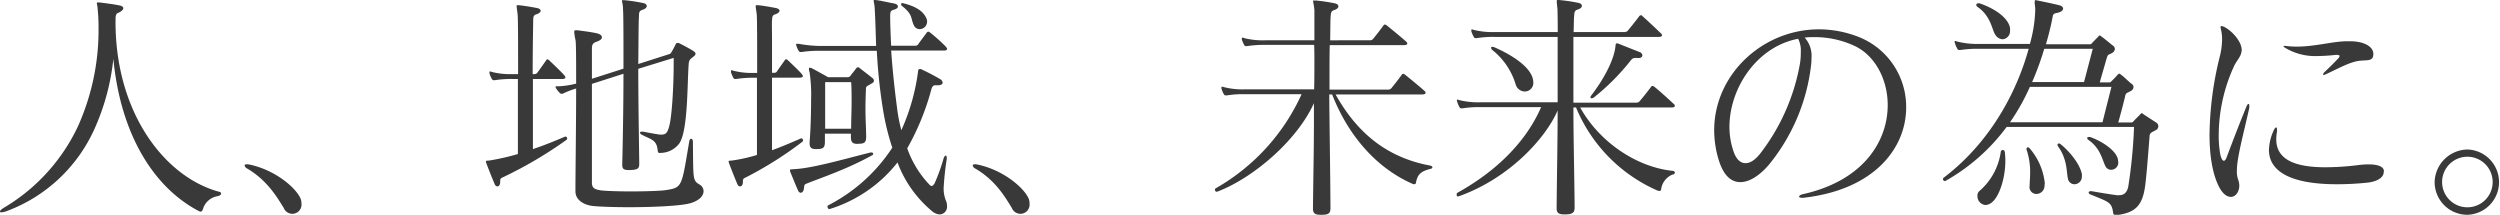 <svg xmlns="http://www.w3.org/2000/svg" viewBox="0 0 494.45 42.48"><path d="M22.85 4.37c0 17.81 9.6 30.58 20.45 33.55.29 0 .43.24.43.39s-.19.38-.67.48a3.64 3.64 0 00-2.93 2.59c-.14.34-.29.48-.43.48a.88.88 0 01-.34-.1c-8.88-4.6-15.5-15.07-16.94-30.14a45 45 0 01-3.79 14A30.77 30.77 0 011.3 41.76a3.69 3.69 0 01-1 .24c-.16 0-.3 0-.3-.19s.34-.48 1-.86A37 37 0 0015.41 25a46.35 46.35 0 004.08-19.38 37.45 37.45 0 00-.24-4.47 2.94 2.94 0 01-.1-.53c0-.09.05-.14.24-.14h.24c.82.1 2.84.34 4.13.62.39.1.63.29.63.53s-.34.63-1 .91c-.39.1-.48.48-.53.92zm33.31 36.82c-1.16-1.83-3.16-5.47-7.3-7.87a.91.91 0 01-.48-.58c0-.14.1-.24.39-.24a.88.88 0 01.33 0c5.19 1 9.36 4.56 10.32 6.72a2.33 2.33 0 01.2 1 1.82 1.82 0 01-3.46 1zM111.84 27a.41.41 0 01.34.38.41.41 0 01-.15.29A82.2 82.2 0 0199.6 35c-.38.19-.67.24-.67.72V36c0 .52-.24.86-.53.86s-.48-.19-.62-.58c-.53-1.24-1.3-3.21-1.59-4a3 3 0 01-.09-.34c0-.19.19-.14.67-.19a44.82 44.82 0 005.66-1.29V15.62h-1.06a20.89 20.89 0 00-3.5.24h-.19c-.19 0-.29-.05-.43-.29a5.1 5.1 0 01-.44-1.05v-.24c0-.09 0-.15.14-.15a1.22 1.22 0 01.34.1 14.83 14.83 0 004.12.43h1.06c0-6.1 0-11-.1-11.85s-.19-1.3-.19-1.54 0-.24.24-.24h.24c1.2.14 2.35.33 3.41.53.58.09.86.33.86.57s-.28.53-.91.72-.53.77-.57 1.2c0 .87-.1 5.24-.1 10.61h.34a.7.7 0 00.62-.33c.39-.53 1.35-1.88 1.68-2.36.1-.14.19-.24.29-.24a.69.69 0 01.38.24c.77.72 2.36 2.26 2.88 2.84.2.24.29.38.29.52s-.19.29-.62.29h-5.81v13.87c2.16-.72 4.27-1.58 6.29-2.44zm18.72 3.26c-.33 0-.43-.09-.48-.48-.19-2.16-1.29-2.16-3.12-3.12a.56.56 0 01-.38-.43c0-.1.09-.19.34-.19h.28c1.3.24 2.21.44 3.31.58h.34c.91 0 1.15-.53 1.39-1.25.68-1.87 1-8.69 1-12.62v-1.3l-7 2.16c0 6.48.14 14.26.19 18.53v.29c0 .86-.24 1.15-1.77 1.2h-.39c-1 0-1.2-.34-1.2-1.06v-.17c.1-3.89.24-11.23.24-17.81l-6.24 2v19.49c0 1.11.48 1.39 1.92 1.59.77.09 3.22.19 5.76.19 2.78 0 5.76-.1 6.82-.24 3.45-.53 3.21-.58 4.75-9.65.05-.34.24-.53.38-.53s.34.19.34.53c.1 7.39-.1 7.73 1.34 8.54a1.52 1.52 0 01.77 1.3c0 .86-.77 1.87-2.69 2.4s-7.34.77-12 .77c-3.07 0-5.85-.1-7.2-.24s-3.45-.91-3.45-2.93v-.1c0-3.74.14-13 .14-20.21a17.72 17.72 0 00-2.59 1s-.15.05-.2.05h-.09a.5.5 0 01-.38-.19 4.74 4.74 0 01-.72-.91.81.81 0 01-.1-.24c0-.15.14-.15.48-.15h.34a18 18 0 003.26-.52c0-4.56 0-8.17-.14-8.69a10.29 10.29 0 01-.24-1.54c0-.24.09-.33.33-.33a2.2 2.2 0 00.29 0c1.29.19 2.35.29 3.74.58.68.14 1.11.43 1.11.81s-.34.63-1.15.92-.82.81-.82 1.44v5.85l6.24-2c0-5.81 0-10.8-.09-11.67 0-1.06-.2-1.49-.2-1.73s.05-.14.24-.14h.29a34.26 34.26 0 013.51.53c.57.09.86.33.86.62s-.29.58-.91.77-.63.67-.63 1.1v.15c-.09 1-.09 4.8-.14 9.45l6-1.92c.33-.09.33-.09.53-.38s.62-1.1.81-1.49.24-.38.44-.38a.6.6 0 01.38.09c.77.39 2.06 1.06 2.78 1.54.24.19.39.33.39.53a.78.78 0 01-.34.48c-.53.48-.86.53-1 1.29-.33 3.56-.09 13.54-1.92 16a4.68 4.68 0 01-3.7 1.82zm27.94-2.9a.39.39 0 01.19.68 72.85 72.85 0 01-11.09 7c-.34.19-.67.24-.67.72V36c0 .52-.24.86-.53.86s-.48-.19-.62-.58c-.53-1.24-1.3-3.21-1.59-4a3 3 0 01-.09-.34c0-.19.19-.14.67-.19a32 32 0 004.94-1.1V15.38h-.58a20.89 20.89 0 00-3.5.24h-.19c-.19 0-.29 0-.43-.29a5.1 5.1 0 01-.44-1.05v-.24c0-.09 0-.15.14-.15a1.22 1.22 0 01.34.1 14.83 14.83 0 004.12.43h.58c0-6 0-10.85-.09-11.61s-.2-1.3-.2-1.54.05-.24.24-.24h.3c1.2.14 2.26.33 3.31.53.58.09.87.33.87.57s-.29.53-.91.72-.53.77-.58 1.2 0 1.92 0 4v6.35h.48a.58.58 0 00.53-.33c.53-.77 1.15-1.64 1.49-2.12.09-.14.19-.24.29-.24a.73.73 0 01.38.24c.77.72 2.11 2 2.64 2.6.19.24.29.38.29.52s-.19.29-.62.29h-5.48v14.35c1.87-.67 3.75-1.48 5.76-2.35zm-1.63 6.1c3.36-.1 9.12-1.73 15.31-3.31h.19a.32.32 0 01.34.29.35.35 0 01-.24.28c-5 2.79-10.32 4.52-13 5.62-.52.19-.38.58-.47.91-.05.53-.29.87-.63.87-.19 0-.43-.15-.57-.53-.53-1.2-1.06-2.54-1.54-3.7a.49.49 0 010-.24c0-.14 0-.14.15-.14zm30.38-2a54.31 54.31 0 00-.62 5.81 6.52 6.52 0 00.43 2.35 2.48 2.48 0 01.24 1.11 1.51 1.51 0 01-1.44 1.68 2.58 2.58 0 01-1.44-.58 23 23 0 01-6.91-9.7 27.36 27.36 0 01-13.44 9.22H164c-.19 0-.34-.29-.34-.53a.26.26 0 01.1-.19 33.26 33.26 0 0012.72-11.42 47.71 47.71 0 01-1.87-7.73c-.63-3.89-1-7.73-1.2-11.43h-11.36a20.81 20.81 0 00-3.5.24h-.2c-.19 0-.28-.05-.43-.29a5.1 5.1 0 01-.43-1c0-.1-.05-.15-.05-.19s.05-.15.14-.15h.34a27.21 27.21 0 004.13.43h11.23c-.09-2.59-.14-5-.28-7.44-.05-.82-.2-1.3-.2-1.49s0-.19.2-.19a1.43 1.43 0 00.28.05c.91.09 2.21.43 3.31.62.68.1 1 .34 1 .63s-.28.52-.86.67-.67.48-.67 1.1c0 1.83.09 3.84.19 6H181a.67.67 0 00.63-.33c.33-.49 1.29-1.73 1.63-2.21a.48.48 0 01.34-.24c.14 0 .24.09.43.24a33.77 33.77 0 013 2.69c.2.23.29.38.29.52s-.19.29-.62.29h-10.44c.24 3.65.67 7.63 1.15 11.28a31.07 31.07 0 00.86 4.47A41 41 0 00181.59 14c0-.19.14-.34.29-.34a.43.43 0 01.24 0 41.46 41.46 0 013.84 2 .92.92 0 01.48.67c0 .29-.29.53-.92.53H185c-.44 0-.63.29-.77.72a49.75 49.75 0 01-4.8 11.76 20.12 20.12 0 004.41 7.2.65.65 0 00.44.24c.14 0 .33-.14.57-.53a37.31 37.31 0 001.78-4.94c.14-.38.29-.53.43-.53s.19.19.19.53zm-17.62-3c-1 0-1.34-.34-1.34-1.35v-.67h-5.14V28c0 1.24-.33 1.48-1.63 1.48h-.19c-.86 0-1.2-.28-1.2-1.15V28c.19-2.26.29-5.57.29-8.36a30.14 30.14 0 00-.29-5.28 2.71 2.71 0 01-.14-.72c0-.19 0-.24.14-.24a.83.83 0 01.43.1c.77.38 3.22 1.77 3.22 1.77h3.74a.71.71 0 00.72-.33c.19-.29.87-1.06 1.06-1.39.14-.15.24-.24.38-.24s.19 0 .39.19c.62.48 1.87 1.44 2.4 1.87a.8.8 0 01.38.58c0 .24-.19.48-.67.67-.53.38-.91.38-.91.91-.05 1.25-.1 2.54-.1 4.18 0 1.39.1 3.07.14 5.18v.19c0 1.11-.38 1.35-1.48 1.35zm-1.29-3c0-1.87.09-3.6.09-5.14s0-2.88-.09-4.08h-5.14v9.22zm13.54-19.7a1.21 1.21 0 01-1.06-.62c-.77-1.35-.1-2.16-2.4-3.94a.42.42 0 01-.19-.38c0-.1 0-.2.24-.2a.56.56 0 01.28.05c1.88.48 3.84 1.3 4.52 3.08a1.26 1.26 0 01.09.57 1.48 1.48 0 01-1.48 1.44zm18.28 35.43c-1.15-1.83-3.12-5.47-7.3-7.87a.91.91 0 01-.48-.58c0-.14.1-.24.39-.24a.88.88 0 01.33 0c5.19 1 9.36 4.56 10.32 6.72a2.33 2.33 0 01.2 1 1.82 1.82 0 01-3.46 1zm62.98-.1c0 1-.24 1.39-1.73 1.39h-.24c-1.15 0-1.49-.33-1.49-1.24v-.05c.05-5.52.19-11.67.19-17.24V20.4c-3.4 7.54-12.24 14.93-19.15 17.52h-.1a.37.37 0 01-.33-.38.31.31 0 01.14-.29 40.73 40.73 0 0017-18.62h-11.29a19.87 19.87 0 00-3.5.24h-.19c-.19 0-.29-.05-.43-.29a5.2 5.2 0 01-.44-1.06v-.24a.12.12 0 01.14-.14 1.57 1.57 0 01.34.09 14.76 14.76 0 004.12.44h13.73c.05-2 .05-3.75.05-5.38 0-1.2 0-2.35-.05-3.41h-9.74a20.94 20.94 0 00-3.51.24h-.19c-.19 0-.29 0-.43-.29a6 6 0 01-.43-1v-.24a.13.13 0 01.15-.15 1.17 1.17 0 01.33.1 15 15 0 004.13.43h9.74v-6c-.1-1.06-.25-1.54-.25-1.73s.05-.14.25-.14h.28a32.63 32.63 0 013.6.53c.58.09.87.33.87.62s-.29.58-.91.77-.58.82-.63 1.25c-.05.67-.05 2.3-.09 4.7H271a.79.79 0 00.62-.34c.82-1 1.3-1.63 2-2.59a.36.36 0 01.29-.19 1 1 0 01.38.19c1.25 1 3.17 2.59 3.8 3.17a.51.51 0 01.24.43c0 .15-.2.29-.63.29H263c-.05 1.73-.05 3.65-.05 5.86v2.93h11.66a.85.85 0 00.63-.34c.81-1 1.29-1.63 2-2.59a.35.35 0 01.29-.19.91.91 0 01.39.19c1.24 1 3.16 2.59 3.79 3.17a.5.5 0 01.24.43c0 .14-.19.29-.63.29h-17.17c4.27 7.63 10.17 12.48 18.67 14.06.29.05.48.19.48.34s-.14.29-.43.33c-1.78.48-2.45 1-2.79 2.55 0 .29-.14.48-.38.48a1.34 1.34 0 01-.38-.1c-7.16-3.17-12.68-9.55-15.85-17.66h-.57c.05 6.43.19 14.4.24 22.37zm48.29-.09c0 1-.34 1.4-1.83 1.4h-.24c-1.15 0-1.49-.34-1.49-1.25.05-6.14.2-13.25.2-19.3-2.5 5.76-9.89 13.59-19.64 17h-.09c-.2 0-.24-.19-.24-.33s0-.34.14-.39c8.74-4.84 14-11 16.56-16.94h-12.05a19.78 19.78 0 00-3.5.24h-.19c-.2 0-.29-.05-.44-.29a5.84 5.84 0 01-.43-1.06c0-.09-.05-.14-.05-.24s.05-.14.15-.14a1.17 1.17 0 01.33.1 15.36 15.36 0 004.13.43h15.32V7.3h-12.49a19.87 19.87 0 00-3.5.24h-.19c-.19 0-.29 0-.43-.29a5.2 5.2 0 01-.46-1.06v-.24a.12.12 0 01.14-.14 1.22 1.22 0 01.34.1 15.23 15.23 0 004.12.43h12.49c0-2.59-.05-4.28-.05-4.47-.1-1-.15-1.44-.15-1.63s.05-.24.2-.24h.24a34 34 0 013.67.53c.58.09.87.33.87.62s-.29.58-.92.77-.57.82-.62 1.25-.05 1.58-.1 3.17h10.18A.85.85 0 00322 6c.71-.86 1.48-1.82 2.2-2.78a.42.42 0 01.34-.2c.09 0 .19 0 .34.2 1.24 1.1 3 2.78 3.6 3.36a.5.5 0 01.23.43c0 .14-.19.29-.62.29h-16.9v13h12.53a.82.82 0 00.62-.34c.72-.86 1.49-1.82 2.21-2.78a.32.32 0 01.28-.19.86.86 0 01.39.19c1.25 1 3.17 2.78 3.79 3.36a.51.51 0 01.24.43c0 .14-.19.29-.62.29h-18.1c3.84 6.91 11.23 11.81 18.29 12.53.29 0 .43.19.43.38a.38.38 0 01-.43.34 3.67 3.67 0 00-2.26 2.78c0 .29-.09.48-.38.48a1.7 1.7 0 01-.38-.09 30.74 30.74 0 01-16.09-16.42h-.52c0 6.14.19 13.39.24 19.73zm-11.67-24.34a13.74 13.74 0 00-4.61-6.77.68.68 0 01-.24-.43c0-.1 0-.19.24-.19a.91.91 0 01.43.09c2 .87 6.25 3 7.4 5.67a3.54 3.54 0 01.28 1.29 1.69 1.69 0 01-1.68 1.78 1.93 1.93 0 01-1.82-1.44zm24.39-5.19a.73.73 0 01-.29 0 1.74 1.74 0 00-.48 0c-.48 0-.67.24-1 .67a44.47 44.47 0 01-7.1 7.1.78.78 0 01-.48.2c-.15 0-.24-.05-.24-.2a.59.59 0 01.14-.33c2.31-3 4.47-6.82 4.8-9.7.05-.24 0-.62.24-.62a.51.51 0 01.24 0c1.44.58 3.27 1.3 4.27 1.69a.78.78 0 01.58.67c-.01.28-.25.52-.68.52zm32.3 27.65c-.43 0-.62-.09-.62-.24s.28-.38.76-.48c12-2.68 16.76-10.51 16.76-17.61 0-5.24-2.64-10-6.77-11.81A18.76 18.76 0 00359 7.34c-.68 0-1.4 0-2.07.1a5.35 5.35 0 011.35 4 14.21 14.21 0 01-.1 1.59 38 38 0 01-8.35 19.58c-1.78 2.07-3.79 3.41-5.62 3.41s-3.36-1.29-4.32-4.51a20.25 20.25 0 01-.86-5.71c0-11.14 9.64-20 20.73-20a21.62 21.62 0 017.78 1.48A14.85 14.85 0 01377 21.27c0 7.92-6.19 16.27-20.35 17.85zm-14.4-14a14.88 14.88 0 00.72 4.56c.53 1.73 1.39 2.59 2.45 2.59s2.11-.77 3.26-2.35A40.58 40.58 0 00355.92 13a13.12 13.12 0 00.24-2.69 5 5 0 00-.53-2.64c-8.16 1.55-13.58 9.76-13.58 17.44zm77.09 13.48c1 0 1.53-.58 1.78-1.64a99.64 99.64 0 001.15-11.85h-25.2a38.64 38.64 0 01-12.05 10.65.3.3 0 01-.2.05.37.37 0 01-.33-.38.3.3 0 01.14-.29c9.8-7.44 14.74-17.95 16.8-25.49h-9.84a22.09 22.09 0 00-3.65.24h-.19c-.24 0-.33-.05-.48-.34a4.56 4.56 0 01-.43-1.05.43.43 0 01-.05-.24.13.13 0 01.15-.15 1.17 1.17 0 01.33.1 16.18 16.18 0 004.32.48h10.08A27.09 27.09 0 00402.53 2a7.28 7.28 0 00-.1-1.2 2.86 2.86 0 010-.53c0-.14 0-.24.24-.24a1.59 1.59 0 00.24.05c1.39.29 3.93.81 4.51 1 .33.09.62.33.62.62s-.29.63-1.05.82c-.48.09-.92.14-1 .72a53.86 53.86 0 01-1.35 5.52h8.65c.23 0 .28 0 .52-.29s1-1 1.2-1.25.2-.19.29-.19.24.1.38.24c.53.34 1.78 1.44 2.26 1.78a.82.82 0 01.34.62 1 1 0 01-.48.77c-.82.48-.87.19-1.16 1.15-.67 2.35-1.19 4.08-1.34 4.71h1.83c.24 0 .33-.05.52-.29a13.87 13.87 0 001.2-1.25c.1-.1.2-.19.29-.19s.24.09.39.24c.52.33 1.58 1.44 2.06 1.77a.79.79 0 01.38.68.94.94 0 01-.52.72c-.77.48-1 .28-1.16 1.15-.38 1.58-1.1 4.27-1.34 5.09h2.5c.24 0 .33 0 .57-.29s1.06-1.06 1.3-1.35c.09-.09.19-.19.29-.19s.19.1.38.24c.57.39 2 1.3 2.5 1.63a.84.84 0 01-.15 1.49c-.81.48-1.15.48-1.2 1.2-.29 3.7-.62 8.12-.91 10.08-.53 3.46-1.78 5-5.38 5.48h-.43c-.34 0-.43-.14-.48-.38-.29-2.21-.86-2.16-4.56-3.7a.46.46 0 01-.29-.33c0-.15.15-.29.39-.29h.19c1.63.29 3.94.67 5.18.82zM390.86 1a.35.35 0 01.39-.34.61.61 0 01.29 0c3.31 1.15 5.66 3 6 4.85a2.16 2.16 0 010 .48 1.61 1.61 0 01-1.48 1.78 1.82 1.82 0 01-1.44-.92c-.63-.86-.82-3.69-3.56-5.52a.73.73 0 01-.2-.33zm5.24 28.66c.19 0 .38.14.43.48.05.52.09 1.1.09 1.63 0 3.55-1.24 7.25-2.78 8.35a2.14 2.14 0 01-1.15.43 1.74 1.74 0 01-1.59-1.77 1.16 1.16 0 01.39-1 12.53 12.53 0 004.22-7.73.39.39 0 01.39-.38zm21.5-12.48h-16.13a42.19 42.19 0 01-3.93 7h18.29zm-16.18 19.59c0-.67.1-1.53.1-2.64a13.52 13.52 0 00-.67-4.42.49.49 0 01-.05-.24.29.29 0 01.29-.33.5.5 0 01.33.19 12.53 12.53 0 013 6.91c0 .2-.05.34-.05.48a1.63 1.63 0 01-1.58 1.64 1.37 1.37 0 01-1.4-1.4zm12.49-27.12h-9.6a55.87 55.87 0 01-2.4 6.58h10.27zm-2.16 25.2a1.49 1.49 0 01-1.44 1.59 1.31 1.31 0 01-1.3-1.06c-.34-1.3-.05-3.79-2-6.48 0-.1-.09-.15-.09-.24a.3.3 0 01.29-.29.67.67 0 01.33.14c2.35 1.93 4 4.42 4.23 6.05zm4.65-2c-.67-1.39-1-3.55-3.36-5.18a.52.52 0 01-.24-.34c0-.14.1-.23.29-.23a.73.73 0 01.29 0c2.4.82 5.33 2.79 5.52 4.56 0 .15.05.24.05.39a1.42 1.42 0 01-1.39 1.53 1.23 1.23 0 01-1.16-.75zm26.93-22.67c-.15 1.15-1.06 1.87-1.58 3.12a32.84 32.84 0 00-2.93 13.34 20.07 20.07 0 00.33 4c.19.77.43 1.15.68 1.15s.43-.29.62-.86c1.3-3.41 2.35-6.2 3.89-9.94.14-.29.24-.43.38-.43s.14.14.14.33a2.11 2.11 0 010 .48c-1.35 6-2.45 9.89-2.45 12.43a4.67 4.67 0 00.24 1.69 3.87 3.87 0 01.24 1.2c0 1.24-.72 2.25-1.68 2.25-.67 0-1.49-.48-2.21-1.77-1.34-2.45-2-6.15-2-10.57a66.45 66.45 0 012-15.31 14 14 0 00.48-3.55 7.79 7.79 0 00-.24-2 1.13 1.13 0 01-.05-.38c0-.15.05-.2.15-.2a1.57 1.57 0 01.72.24c1.63.92 3.31 2.93 3.31 4.52zM471.46 34c0 1.2-1.49 1.92-3.12 2.11a57.57 57.57 0 01-6.15.33c-8.78 0-13.44-2.35-13.44-6.81a10 10 0 01.92-3.79c.19-.44.38-.63.52-.63s.15.14.15.38a1.89 1.89 0 010 .48 8.27 8.27 0 00-.14 1.49c0 4.23 4.17 5.52 9.69 5.52a52.18 52.18 0 006.53-.43 15.72 15.72 0 012-.14c1.63 0 2.93.33 3.07 1.24zm-2.06-23.29c0 1.68-1.64 1-3.46 1.44s-3.84 1.58-5.95 2.54a1.06 1.06 0 01-.44.14.1.1 0 01-.09-.09.94.94 0 01.33-.53c.82-.77 2-1.92 2.74-2.74a.84.84 0 00.19-.38c0-.14-.14-.24-.57-.24H462a36.67 36.67 0 01-3.74.24 11.54 11.54 0 01-6.38-1.68c-.15-.1-.25-.19-.25-.24s.1-.1.25-.1h.12a17 17 0 002.21.15c3.74 0 7.2-1.06 10-1.06h.58c2.69 0 4.56 1 4.61 2.45zM488 42.48a6.47 6.47 0 01-6.48-6.43 6.6 6.6 0 016.58-6.48 6.46 6.46 0 01-.1 12.91zM488 31a5 5 0 105 5 5 5 0 00-5-5z" fill="#393939" data-name="レイヤー 2"/></svg>